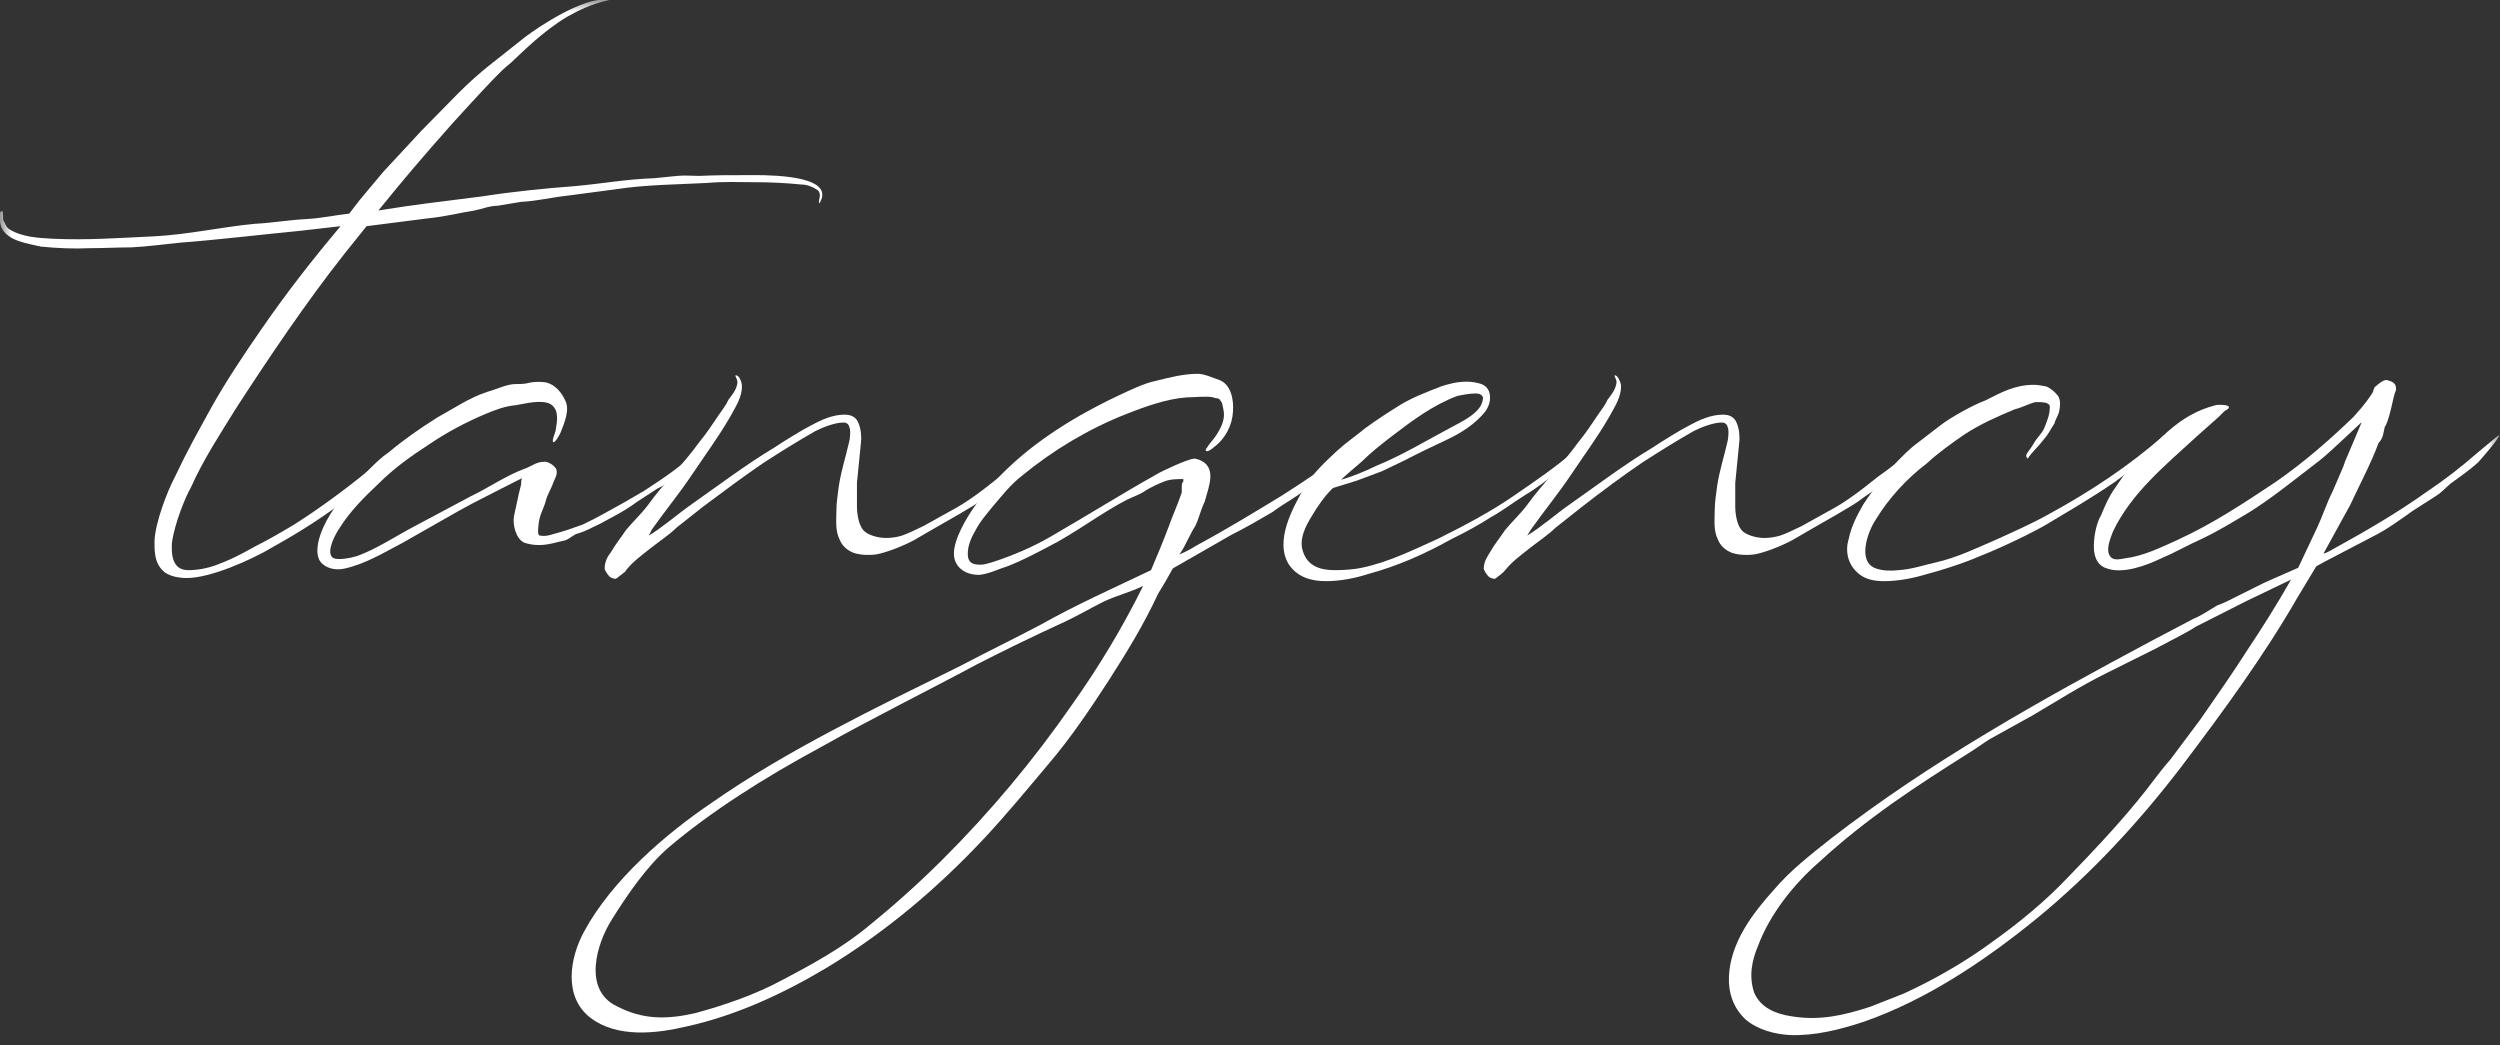 <?xml version="1.0" encoding="UTF-8"?> <svg xmlns="http://www.w3.org/2000/svg" width="110" height="46" viewBox="0 0 110 46" fill="none"><rect x="0" y="0" width="110" height="46" fill="#333333" stroke="none"/><g clip-path="url(#clip0_3183_2)"><mask id="mask0_3183_2" style="mask-type:luminance" maskUnits="userSpaceOnUse" x="0" y="0" width="110" height="46"><path d="M110 0H0V46H110V0Z" fill="white"></path></mask><g mask="url(#mask0_3183_2)"><path d="M18.038 19.317C18.038 19.593 17.83 19.731 17.656 19.904L16.928 20.595C16.407 21.01 15.957 21.459 15.402 21.839C14.361 22.669 13.216 23.394 12.037 24.051C11.065 24.638 9.261 25.433 8.221 25.433C7.804 25.433 7.354 25.329 7.145 25.087C6.972 24.915 6.868 24.673 6.833 24.431C6.798 24.224 6.798 24.051 6.798 23.809C6.833 22.98 7.354 21.632 7.7 20.975C8.255 19.8 8.672 19.075 9.296 17.934C9.955 16.759 10.718 15.619 11.482 14.513C12.626 12.855 13.736 11.438 14.985 9.952L13.181 10.159C11.724 10.298 9.366 10.574 7.909 10.678C7.215 10.747 6.486 10.851 5.758 10.885C5.168 10.885 4.544 10.92 3.954 10.92C3.26 10.954 2.497 10.92 1.803 10.851C1.213 10.712 0.346 10.609 0.069 10.021C-0.001 9.917 -0.105 9.226 0.103 9.295C0.138 9.295 0.138 9.641 0.138 9.676C0.207 9.779 0.277 10.021 0.416 10.09C0.971 10.436 1.699 10.47 2.324 10.505C3.85 10.574 5.237 10.47 6.729 10.401C8.221 10.332 9.747 9.987 11.204 9.848C11.932 9.814 12.73 9.676 13.459 9.641C14.118 9.606 14.742 9.468 15.367 9.399L15.818 8.812L16.858 7.568L18.558 5.736L20.189 4.078C21.195 3.075 21.784 2.695 22.894 1.797C23.207 1.52 25.045 0.207 26.294 -2.31266e-05C26.398 -0.035 26.849 -0.035 26.814 -2.31266e-05C26.814 -2.31266e-05 26.78 -2.31303e-05 26.675 0.035C26.051 0.173 25.461 0.449 24.976 0.726C23.866 1.382 22.929 2.35 22.478 2.764C22.201 3.006 22.201 2.903 19.911 5.425C18.558 6.946 17.656 8.017 16.65 9.261C18.628 8.95 18.558 8.984 21.229 8.639C22.547 8.432 23.935 8.293 25.288 8.19C26.467 8.086 27.577 7.879 28.757 7.844L29.798 7.74C30.11 7.706 30.457 7.74 30.769 7.74C31.463 7.706 32.156 7.706 32.885 7.706C33.44 7.706 36.25 7.637 36.18 8.604C36.18 8.708 36.111 8.846 36.076 8.915L36.042 8.95C36.007 8.881 36.076 8.673 36.076 8.604C36.076 8.535 36.042 8.397 35.972 8.362C35.764 8.224 35.521 8.121 35.279 8.121C34.585 8.051 33.926 8.017 33.197 8.017C32.503 8.017 31.879 7.982 31.081 8.051C29.763 8.121 28.445 8.121 27.092 8.328L25.01 8.604C24.317 8.673 23.657 8.846 22.929 8.881L21.888 9.054C21.541 9.054 21.229 9.192 20.882 9.261C20.223 9.365 19.564 9.537 18.836 9.606L16.13 9.952L15.159 11.162C13.494 13.269 11.863 15.688 10.406 17.934C9.678 19.109 8.949 20.215 8.394 21.459C8.186 21.805 7.666 23.049 7.562 23.913C7.527 24.569 7.666 25.087 8.29 25.087C8.637 25.087 9.157 25.018 9.643 24.811C10.302 24.569 10.961 24.189 11.273 24.016C11.829 23.74 12.418 23.394 12.938 23.083C14.083 22.358 15.193 21.528 16.269 20.664L17.83 19.386C17.864 19.351 17.968 19.317 18.038 19.317Z" fill="white"></path><path d="M30.942 19.87C30.838 20.042 30.665 20.146 30.561 20.25C30.352 20.422 29.728 20.872 29.555 21.079C29.416 21.217 29.173 21.39 28.93 21.494L28.028 22.081C27.751 22.288 27.473 22.461 27.161 22.634L26.398 23.049C26.086 23.187 25.808 23.36 25.461 23.463C25.253 23.498 25.08 23.705 24.871 23.774C24.524 23.843 24.143 23.982 23.727 23.982C23.484 23.982 23.276 23.947 23.068 23.878C22.686 23.705 22.547 23.049 22.617 22.703L22.825 21.736L22.929 21.321C22.929 21.252 22.929 21.148 22.963 21.044L22.547 21.252C21.749 21.666 20.951 22.047 20.154 22.496L17.725 23.878C16.928 24.293 16.095 24.811 15.158 25.018C14.846 25.087 14.465 25.053 14.187 24.811C13.91 24.569 13.944 24.154 14.014 23.809C14.222 22.98 14.742 22.254 15.297 21.597C15.575 21.286 15.922 20.975 16.234 20.664C16.511 20.388 16.789 20.111 17.101 19.904C17.76 19.351 18.454 18.867 19.217 18.384C19.911 18.003 20.674 17.485 21.437 17.243C21.819 17.14 22.304 16.898 22.686 16.898C22.929 16.898 23.102 16.898 23.345 16.829C23.588 16.794 23.796 16.794 24.039 16.829C24.421 16.932 24.698 17.243 24.871 17.623C25.08 18.038 24.837 18.591 24.663 19.04C24.629 19.109 24.455 19.455 24.351 19.455C24.247 19.42 24.455 19.006 24.455 18.902C24.524 18.487 24.594 18.038 24.247 17.796C23.865 17.554 23.102 17.762 22.686 17.831C22.235 17.865 21.784 18.038 21.368 18.211C20.466 18.591 19.633 19.04 18.87 19.559C18.072 20.077 17.344 20.595 16.65 21.286C16.026 21.874 15.401 22.496 14.95 23.221C14.777 23.463 14.361 24.224 14.603 24.5C14.742 24.707 15.505 24.535 15.713 24.465C16.581 24.154 17.448 23.567 18.246 23.152L20.709 21.839C21.507 21.459 22.235 20.941 23.068 20.63C23.38 20.526 23.588 20.319 23.935 20.319C24.143 20.284 24.49 20.561 24.49 20.699C24.524 20.906 24.421 21.044 24.351 21.217C24.247 21.528 24.074 21.77 24.004 22.081C23.9 22.427 23.727 22.669 23.692 23.118C23.692 23.187 23.623 23.567 23.761 23.567C23.97 23.602 24.143 23.567 24.351 23.498C24.767 23.394 25.253 23.221 25.635 23.083C26.294 22.772 26.883 22.427 27.508 22.081L28.34 21.597L28.965 21.183C29.277 20.975 29.971 20.492 30.248 20.215C30.491 20.008 30.873 19.835 31.046 19.593C31.081 19.489 30.942 19.87 30.942 19.87Z" fill="white"></path><path d="M46.136 19.317H46.205C46.24 19.317 45.997 19.662 45.997 19.697C45.823 19.939 45.407 20.215 45.095 20.526C44.505 21.044 43.95 21.494 43.326 21.908C42.979 22.185 42.632 22.358 42.181 22.634L41.036 23.291L40.204 23.774C39.683 24.051 38.955 24.327 38.539 24.396C38.261 24.431 37.88 24.431 37.567 24.327C37.29 24.224 37.047 24.016 36.943 23.74C36.735 23.325 36.804 22.841 36.804 22.392C36.804 22.116 36.873 21.666 36.908 21.39C37.012 20.699 37.22 20.077 37.359 19.455C37.394 19.351 37.429 19.006 37.394 18.867C37.359 18.695 37.29 18.591 37.116 18.591C36.735 18.591 36.214 18.798 35.868 18.971C35.139 19.386 34.306 19.904 33.613 20.353C32.745 20.941 31.774 21.666 30.942 22.288L29.762 23.221C29.45 23.532 28.93 23.878 28.583 24.154C28.201 24.465 27.889 24.673 27.577 25.053C27.438 25.26 27.507 25.122 27.334 25.295C27.265 25.329 27.126 25.468 27.091 25.468C27.022 25.468 26.883 25.433 26.814 25.364C26.744 25.295 26.605 25.087 26.605 25.018C26.605 24.707 26.744 24.465 26.883 24.293C27.126 23.878 27.265 23.74 27.542 23.325C27.854 22.945 28.201 22.634 28.513 22.219C29.207 21.252 30.074 20.422 30.768 19.455C31.08 19.075 31.358 18.66 31.635 18.245C31.774 18.038 31.948 17.831 32.052 17.589C32.156 17.451 32.329 17.243 32.399 17.036C32.433 16.932 32.468 16.829 32.433 16.725C32.433 16.69 32.329 16.518 32.364 16.518C32.537 16.483 32.641 16.863 32.641 16.932C32.676 17.451 32.364 17.9 32.121 18.349C31.601 19.248 31.011 20.042 30.456 20.872C29.901 21.701 29.277 22.461 28.687 23.291L28.548 23.567C29.172 23.187 29.797 22.634 30.387 22.219C31.566 21.39 32.85 20.422 34.064 19.697C34.48 19.42 35.312 18.902 35.729 18.695C36.11 18.487 36.631 18.245 37.151 18.245C37.463 18.245 37.671 18.349 37.776 18.626C37.88 18.867 37.914 19.213 37.88 19.489L37.706 21.252V22.288C37.706 22.599 37.776 23.083 37.984 23.325C38.157 23.532 38.608 23.671 38.99 23.671C39.198 23.671 39.475 23.636 39.683 23.567C39.996 23.463 40.308 23.291 40.62 23.152L41.799 22.496C42.597 22.081 43.291 21.528 43.985 20.975C44.436 20.63 44.887 20.319 45.303 19.939C45.65 19.662 45.893 19.559 46.136 19.317Z" fill="white"></path><path d="M59.872 19.317C59.941 19.282 59.941 19.248 59.941 19.282C59.941 19.351 59.664 19.662 59.629 19.731C59.456 19.835 59.352 20.042 59.213 20.181C58.762 20.595 58.172 20.906 57.652 21.355L57.236 21.701L56.819 21.977C56.542 22.15 56.264 22.323 55.987 22.53C55.397 22.876 54.807 23.221 54.183 23.532L51.651 24.984C51.616 25.018 51.581 25.018 51.581 25.053L51.269 25.606L50.957 26.124C50.333 27.472 49.569 28.716 48.772 29.96C47.939 31.238 47.106 32.482 46.1 33.657C45.199 34.728 44.262 35.869 43.256 36.94C41.209 39.117 38.954 41.018 36.387 42.573C34.48 43.713 32.398 44.681 30.213 45.164C28.895 45.475 27.16 45.683 25.981 44.784C24.767 43.851 25.079 42.123 25.703 40.983C26.917 38.737 29.276 36.698 31.323 35.316C34.584 33.035 38.538 31.135 42.25 29.303C43.429 28.681 44.574 28.128 45.754 27.506C47.349 26.608 48.98 25.882 50.645 25.087C50.922 24.431 51.2 23.774 51.443 23.118C51.616 22.634 51.824 22.185 51.998 21.666V21.459C51.998 21.321 51.998 21.252 52.067 21.183V21.079C51.824 21.079 51.477 21.079 51.234 21.183C50.957 21.286 50.679 21.425 50.437 21.563C50.159 21.77 49.882 21.839 49.604 21.977C48.459 22.565 47.245 23.498 46.135 24.051C45.545 24.362 44.956 24.673 44.331 24.915C43.984 25.018 43.499 25.26 43.083 25.295C42.874 25.295 42.701 25.26 42.528 25.191C42.146 25.018 41.972 24.707 41.972 24.362C41.972 23.705 42.528 22.807 42.805 22.392C44.019 20.63 45.719 19.317 47.523 18.28C48.078 17.969 48.598 17.693 49.188 17.416C49.708 17.174 50.333 16.863 50.853 16.759C51.408 16.621 52.067 16.448 52.691 16.448C53.004 16.448 53.35 16.621 53.663 16.725C54.183 16.932 54.287 17.623 54.252 18.107C54.218 18.729 53.906 19.317 53.385 19.697C53.316 19.766 53.108 19.904 53.073 19.835C53.038 19.835 53.038 19.766 53.108 19.697C53.246 19.455 53.489 19.282 53.732 18.764C53.94 18.28 53.836 18.073 53.767 17.727L53.697 17.623C53.628 17.485 53.524 17.554 53.385 17.485C53.108 17.416 52.518 17.485 52.206 17.485C51.304 17.554 50.367 17.9 49.569 18.211C47.904 18.867 46.343 19.8 44.956 20.941C44.435 21.355 44.123 21.77 43.707 22.254C43.429 22.599 43.117 22.945 42.909 23.36C42.701 23.705 42.528 24.154 42.597 24.535C42.666 24.811 42.874 24.846 43.152 24.846C43.395 24.846 43.846 24.673 44.054 24.604C44.921 24.293 45.684 23.947 46.482 23.463C47.974 22.599 49.465 21.666 50.888 20.872C51.165 20.699 52.24 20.215 52.518 20.181H52.587C52.622 20.181 52.657 20.215 52.726 20.215C53.593 20.526 53.177 21.425 53.004 22.081C52.83 22.427 52.761 22.807 52.587 23.152C52.379 23.463 52.171 23.982 51.963 24.293L51.894 24.396C52.136 24.293 52.414 24.154 52.622 24.016C53.906 23.325 55.154 22.565 56.403 21.805C57.374 21.183 58.38 20.526 59.282 19.8L59.872 19.317ZM50.298 25.779C49.743 26.055 49.153 26.193 48.563 26.47C48.008 26.746 47.419 27.092 46.829 27.368C45.545 27.956 44.262 28.578 42.978 29.234C40.862 30.375 38.469 31.549 36.075 32.897C33.647 34.21 31.288 35.696 29.38 37.32C28.409 38.184 27.611 39.359 26.917 40.465C26.258 41.501 25.634 43.54 27.125 44.266C28.305 44.888 29.38 44.853 30.594 44.577C31.878 44.231 33.265 43.748 34.41 43.126C35.728 42.434 37.116 41.674 38.261 40.707C39.371 39.808 40.446 38.841 41.452 37.839C43.568 35.731 45.476 33.45 47.176 30.997C48.355 29.338 49.431 27.541 50.298 25.779Z" fill="white"></path><path d="M69.933 19.351C69.967 19.351 69.967 19.386 69.933 19.524C69.898 19.628 69.759 19.766 69.655 19.835C69.412 20.077 69.135 20.284 68.857 20.491C68.337 20.906 67.713 21.424 67.123 21.77C66.568 22.116 66.186 22.427 65.631 22.738C65.041 23.118 64.452 23.429 63.827 23.74C62.648 24.396 61.468 24.915 60.185 25.26C59.665 25.433 58.971 25.571 58.346 25.571C57.687 25.571 57.098 25.398 56.716 24.846C56.057 23.809 56.889 22.323 57.41 21.424C57.757 20.837 58.346 20.284 58.832 19.835C59.248 19.455 59.665 19.178 60.081 18.833C60.601 18.453 61.087 18.142 61.642 17.796C62.162 17.485 62.787 17.243 63.411 17.001C63.723 16.898 64.105 16.794 64.521 16.794C64.764 16.794 64.972 16.829 65.18 16.898C65.458 17.001 65.562 17.243 65.562 17.485C65.562 17.727 65.492 17.9 65.354 18.107C64.903 18.66 64.313 19.04 63.654 19.351C63.064 19.628 62.405 19.939 61.815 20.25L60.809 20.733L59.699 21.148L58.693 21.459C58.659 21.459 58.659 21.494 58.624 21.494C58.277 21.839 57.965 22.288 57.722 22.703C57.444 23.152 57.132 23.74 57.34 24.293C57.548 24.915 58.104 25.087 58.728 25.087C59.144 25.087 59.595 25.053 59.907 24.984C61.087 24.742 62.197 24.189 63.272 23.705C64.452 23.118 65.631 22.496 66.672 21.77C67.574 21.148 68.441 20.561 69.239 19.869L69.759 19.386H69.933V19.351ZM59.005 21.113C59.456 20.975 60.011 20.768 60.566 20.491C61.677 20.042 62.821 19.351 63.862 18.798C64.313 18.556 64.972 18.245 65.18 17.796C65.25 17.623 65.25 17.554 65.25 17.485C65.215 17.381 65.111 17.312 64.937 17.312C64.66 17.312 64.313 17.381 64.139 17.416C63.099 17.796 62.162 18.487 61.26 19.178C60.809 19.524 60.324 19.904 59.907 20.319C59.595 20.595 59.283 20.837 59.005 21.113Z" fill="white"></path><path d="M84.781 19.317H84.85C84.885 19.317 84.642 19.662 84.642 19.697C84.468 19.939 84.052 20.215 83.74 20.526C83.15 21.044 82.595 21.494 81.971 21.908C81.624 22.185 81.277 22.358 80.826 22.634L79.681 23.291L78.849 23.774C78.328 24.051 77.6 24.327 77.184 24.396C76.906 24.431 76.525 24.431 76.212 24.327C75.935 24.224 75.692 24.016 75.588 23.74C75.38 23.325 75.449 22.841 75.449 22.392C75.449 22.116 75.519 21.666 75.553 21.39C75.657 20.699 75.865 20.077 76.004 19.455C76.039 19.351 76.074 19.006 76.039 18.867C76.004 18.695 75.935 18.591 75.761 18.591C75.38 18.591 74.859 18.798 74.513 18.971C73.784 19.386 72.952 19.904 72.258 20.353C71.391 20.941 70.419 21.666 69.621 22.288L68.442 23.221C68.13 23.532 67.609 23.878 67.263 24.154C66.881 24.465 66.569 24.673 66.257 25.053C66.083 25.26 66.187 25.122 66.014 25.295C65.944 25.329 65.805 25.468 65.771 25.468C65.701 25.468 65.563 25.433 65.493 25.364C65.424 25.295 65.285 25.087 65.285 25.018C65.285 24.707 65.459 24.465 65.563 24.293C65.805 23.878 65.944 23.74 66.222 23.325C66.534 22.945 66.881 22.634 67.193 22.219C67.887 21.252 68.754 20.422 69.448 19.455C69.76 19.075 70.038 18.66 70.315 18.245C70.454 18.038 70.627 17.831 70.731 17.589C70.835 17.451 71.009 17.243 71.078 17.036C71.113 16.932 71.148 16.829 71.113 16.725C71.113 16.69 71.009 16.518 71.044 16.518C71.182 16.483 71.321 16.863 71.321 16.932C71.356 17.451 71.044 17.9 70.801 18.349C70.281 19.248 69.691 20.042 69.136 20.872C68.581 21.701 67.956 22.461 67.367 23.291L67.193 23.567C67.817 23.187 68.442 22.634 69.032 22.219C70.211 21.39 71.495 20.422 72.709 19.697C73.125 19.42 73.957 18.902 74.374 18.695C74.755 18.487 75.276 18.245 75.796 18.245C76.108 18.245 76.316 18.349 76.421 18.626C76.525 18.867 76.559 19.213 76.525 19.489L76.351 21.252V22.288C76.351 22.599 76.421 23.083 76.629 23.325C76.802 23.532 77.253 23.671 77.635 23.671C77.843 23.671 78.086 23.636 78.328 23.567C78.641 23.463 78.953 23.291 79.265 23.152L80.445 22.496C81.242 22.081 81.936 21.528 82.63 20.975C83.115 20.63 83.532 20.319 83.948 19.939C84.295 19.662 84.538 19.559 84.781 19.317Z" fill="white"></path><path d="M89.29 19.8C89.359 19.731 89.428 19.593 89.498 19.489C89.636 19.247 89.845 19.075 89.949 18.833C90.053 18.556 90.192 18.28 90.192 17.9C90.192 17.692 89.845 17.692 89.567 17.692C89.255 17.762 88.977 17.934 88.665 18.003C87.833 18.349 87.139 18.66 86.445 19.109C85.89 19.489 85.266 19.939 84.78 20.388C83.878 21.079 83.115 21.908 82.525 22.876C82.178 23.394 81.693 24.742 82.56 25.018C82.872 25.122 83.219 25.122 83.531 25.087C84.121 25.053 84.711 24.846 85.196 24.742C86.098 24.535 86.965 24.12 87.763 23.774C88.596 23.394 89.394 23.049 90.192 22.599C91.961 21.632 93.695 20.492 95.221 19.144C95.326 19.144 95.43 19.144 95.36 19.317C95.36 19.386 95.256 19.489 95.152 19.558L94.528 20.111L93.036 21.217C92.03 21.908 90.955 22.53 89.914 23.152C88.908 23.705 87.763 24.224 86.618 24.673C86.063 24.88 85.439 25.087 84.78 25.26C84.225 25.433 83.531 25.571 82.907 25.571C82.49 25.571 82.074 25.502 81.762 25.226C81.311 24.846 81.172 24.258 81.346 23.705C81.45 23.187 81.693 22.703 81.97 22.219C82.386 21.563 83.288 20.388 84.19 19.628L85.404 18.695C85.855 18.349 86.861 17.796 87.347 17.623C88.041 17.278 88.63 16.932 89.498 16.932C89.636 16.932 89.845 16.967 90.018 17.001C90.157 17.036 90.434 17.243 90.573 17.451C90.677 17.658 90.642 17.9 90.608 18.073C90.573 18.28 90.434 18.453 90.4 18.625C90.192 18.936 90.157 19.075 89.914 19.351C89.706 19.628 89.394 19.904 89.22 20.181C89.081 20.042 89.186 19.973 89.29 19.8Z" fill="white"></path><path d="M104.415 17.243C104.415 17.174 104.45 17.14 104.484 17.036C104.658 16.898 104.866 16.69 105.039 16.725C105.248 16.794 105.386 16.829 105.421 17.036C105.456 17.209 105.352 17.278 105.352 17.381C105.317 17.416 105.178 18.28 104.97 18.729L104.935 18.764C104.866 19.04 104.866 19.282 104.658 19.489C104.311 20.422 103.825 21.321 103.409 22.219L102.23 24.362C102.472 24.293 102.646 24.154 102.854 24.051C104.172 23.325 105.525 22.53 106.739 21.666C107.606 21.079 108.231 20.595 109.029 19.904C109.237 19.731 109.653 19.386 109.861 19.213L109.965 19.144C110.035 19.213 109.098 20.284 109.029 20.353C108.647 20.699 108.231 20.975 107.815 21.286L107.433 21.632C107.329 21.735 107.155 21.839 107.051 21.908L106.184 22.461C105.594 22.876 105.039 23.291 104.415 23.602L102.299 24.707L101.917 24.915L101.085 26.297C99.593 28.889 97.79 31.342 95.986 33.726C94.112 36.18 91.996 38.461 89.638 40.396C87.348 42.262 84.781 43.989 82.006 44.957C80.965 45.303 79.855 45.579 78.78 45.544C78.086 45.51 77.323 45.303 76.802 44.853C76.248 44.335 76.039 43.644 76.074 42.953C76.143 41.467 77.115 40.188 78.051 39.152C78.78 38.288 79.682 37.597 80.549 36.906C84.92 33.519 89.811 30.789 94.668 28.198L96.506 27.23C96.853 27.092 97.2 26.85 97.547 26.642C97.859 26.539 98.171 26.366 98.449 26.228L99.142 25.882C99.732 25.571 100.426 25.295 101.119 24.984L101.952 23.221C102.195 22.703 102.368 22.15 102.646 21.597L103.062 20.63C103.131 20.491 103.166 20.319 103.236 20.18L103.895 18.625V18.591L103.34 19.109C102.923 19.489 102.438 19.973 101.987 20.319C100.946 21.113 100.113 21.805 99.038 22.496C98.345 22.91 97.616 23.36 96.888 23.705C96.194 24.016 95.743 24.293 95.014 24.604C94.425 24.88 93.419 25.26 92.725 25.018C92.343 24.915 92.17 24.604 92.135 24.189C92.1 23.671 92.239 23.014 92.447 22.669C92.621 22.254 92.794 21.839 93.072 21.459C93.28 21.148 93.488 20.837 93.731 20.561C94.008 20.25 94.321 19.973 94.633 19.697L95.361 19.006C96.02 18.418 96.68 18.038 97.477 17.831C97.547 17.796 98.136 17.796 98.067 17.934C98.067 18.003 97.928 18.038 97.859 18.107L97.616 18.349L96.645 19.213C95.292 20.457 93.766 21.701 92.968 23.394C92.864 23.671 92.621 24.224 92.864 24.5C93.002 24.673 93.28 24.604 93.488 24.569C94.321 24.465 95.084 24.085 95.847 23.74C97.408 23.014 98.657 22.185 100.113 21.217C101.362 20.353 102.472 19.386 103.548 18.349C103.756 18.107 104.068 17.796 104.415 17.243ZM96.61 27.576C96.367 27.748 96.02 27.921 94.841 28.543L92.69 29.614C91.511 30.202 90.54 30.824 89.43 31.48L87.556 32.517C87.279 32.69 87.001 32.897 86.724 33.07C84.261 34.625 82.179 35.972 80.029 37.942C78.919 38.91 77.878 40.223 77.358 41.605C77.08 42.262 76.941 42.953 77.184 43.678C77.462 44.335 78.121 44.611 78.814 44.715C80.063 44.922 81.104 44.681 82.283 44.3L83.775 43.713C85.128 43.091 86.446 42.331 87.626 41.467C88.84 40.603 90.019 39.635 91.025 38.564C92.066 37.493 93.106 36.387 94.043 35.247C94.564 34.625 94.98 34.003 95.5 33.415L96.818 31.653C97.512 30.651 98.241 29.614 98.9 28.578C99.455 27.748 100.183 26.608 100.807 25.502L98.865 26.435L96.61 27.576Z" fill="white"></path></g></g><defs><clipPath id="clip0_3183_2"><rect width="110" height="46" fill="white"></rect></clipPath></defs></svg> 